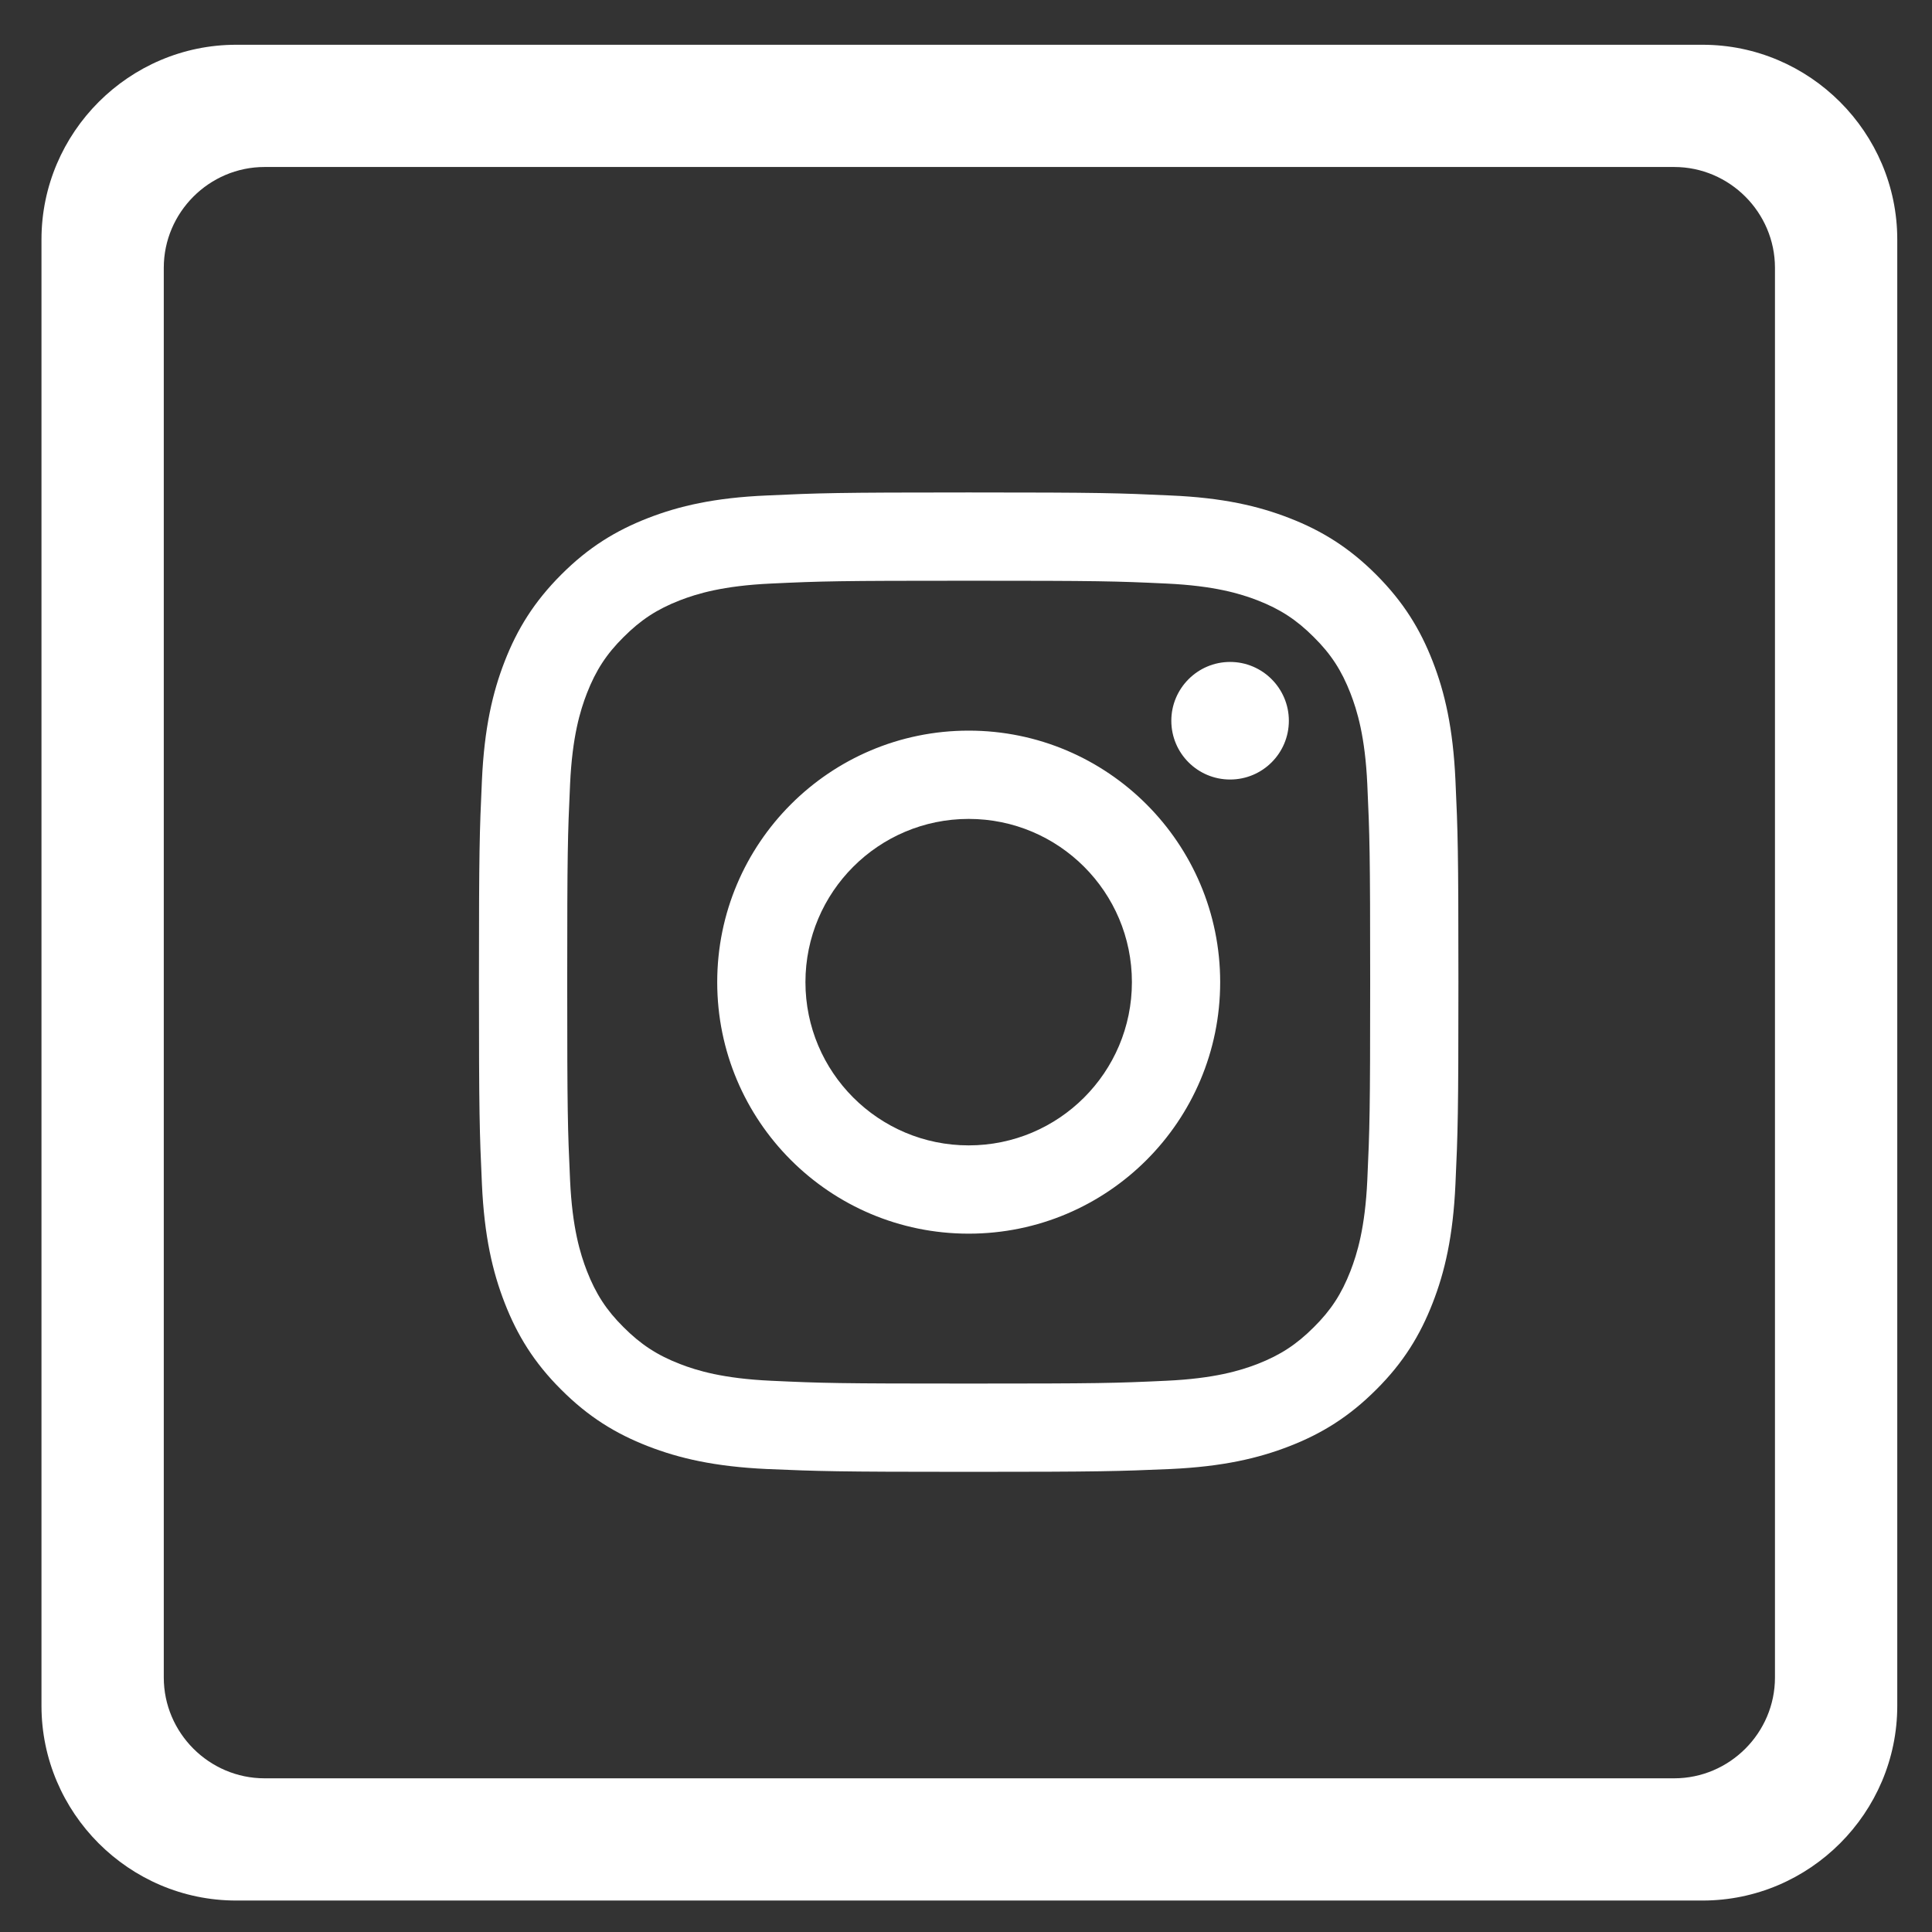 <?xml version="1.0" encoding="UTF-8" standalone="no"?>
<svg
   xmlns:dc="http://purl.org/dc/elements/1.1/"
   xmlns:cc="http://creativecommons.org/ns#"
   xmlns:rdf="http://www.w3.org/1999/02/22-rdf-syntax-ns#"
   xmlns:svg="http://www.w3.org/2000/svg"
   xmlns="http://www.w3.org/2000/svg"
   width="50"
   height="50"
   viewBox="0 0 50 50"
   id="svg15010"
   version="1.1">
  <rect x="0" y="0" width="50" height="50" fill="#333333" stroke="none"/>
  <defs
     id="defs15012" />
  <g
     id="layer1"
     transform="matrix(0.49,0,0,0.49,0.51,-465.953)">
    <g
       transform="matrix(1.067,0,0,-1.067,-937.537,1443.49)"
       id="g14955"
       style="fill:#ffffff">
      <path
         d="m 941.489,425.96 c 0,1.6 -1.302,2.91 -2.909,2.91 -1.606,0 -2.909,-1.31 -2.909,-2.91 0,-1.61 1.303,-2.91 2.909,-2.91 1.607,0 2.909,1.3 2.909,2.91 m -15.848,-21.02 c -4.462,0 -8.081,3.62 -8.081,8.08 0,4.46 3.619,8.08 8.081,8.08 4.462,0 8.079,-3.62 8.079,-8.08 0,-4.46 -3.617,-8.08 -8.079,-8.08 m 0,20.53 c -6.875,0 -12.448,-5.58 -12.448,-12.45 0,-6.88 5.573,-12.45 12.448,-12.45 6.874,0 12.448,5.57 12.448,12.45 0,6.87 -5.574,12.45 -12.448,12.45 m 0,11.79 c -6.584,0 -7.409,-0.03 -9.995,-0.15 -2.581,-0.11 -4.342,-0.52 -5.884,-1.12 -1.594,-0.62 -2.947,-1.45 -4.293,-2.8 -1.348,-1.35 -2.177,-2.7 -2.796,-4.29 -0.6,-1.54 -1.01,-3.31 -1.127,-5.89 -0.118,-2.58 -0.147,-3.41 -0.147,-9.99 0,-6.58 0.029,-7.41 0.147,-10 0.117,-2.58 0.527,-4.34 1.127,-5.88 0.619,-1.59 1.448,-2.95 2.796,-4.29 1.346,-1.35 2.699,-2.18 4.293,-2.8 1.542,-0.6 3.303,-1.01 5.884,-1.13 2.586,-0.11 3.411,-0.14 9.995,-0.14 6.584,0 7.408,0.03 9.994,0.14 2.581,0.12 4.341,0.53 5.884,1.13 1.595,0.62 2.945,1.45 4.294,2.8 1.348,1.34 2.177,2.7 2.795,4.29 0.601,1.54 1.01,3.3 1.127,5.88 0.119,2.59 0.147,3.42 0.147,10 0,6.58 -0.028,7.41 -0.147,9.99 -0.117,2.58 -0.526,4.35 -1.127,5.89 -0.618,1.59 -1.447,2.94 -2.795,4.29 -1.349,1.35 -2.699,2.18 -4.294,2.8 -1.543,0.6 -3.303,1.01 -5.884,1.12 -2.586,0.12 -3.41,0.15 -9.994,0.15 m 0,-4.37 c 6.472,0 7.238,-0.02 9.795,-0.14 2.363,-0.11 3.647,-0.5 4.502,-0.83 1.13,-0.44 1.938,-0.97 2.786,-1.82 0.849,-0.84 1.374,-1.65 1.814,-2.78 0.332,-0.86 0.726,-2.14 0.834,-4.51 0.117,-2.55 0.142,-3.32 0.142,-9.79 0,-6.47 -0.025,-7.24 -0.142,-9.8 -0.108,-2.36 -0.502,-3.64 -0.834,-4.5 -0.44,-1.13 -0.965,-1.94 -1.814,-2.78 -0.848,-0.85 -1.656,-1.38 -2.786,-1.82 -0.855,-0.33 -2.139,-0.72 -4.502,-0.83 -2.556,-0.12 -3.323,-0.14 -9.795,-0.14 -6.473,0 -7.24,0.02 -9.796,0.14 -2.363,0.11 -3.647,0.5 -4.501,0.83 -1.132,0.44 -1.938,0.97 -2.787,1.82 -0.848,0.84 -1.373,1.65 -1.814,2.78 -0.332,0.86 -0.726,2.14 -0.834,4.5 -0.117,2.56 -0.141,3.33 -0.141,9.8 0,6.47 0.024,7.24 0.141,9.79 0.108,2.37 0.502,3.65 0.834,4.51 0.441,1.13 0.966,1.94 1.814,2.78 0.849,0.85 1.655,1.38 2.787,1.82 0.854,0.33 2.138,0.72 4.501,0.83 2.557,0.12 3.323,0.14 9.796,0.14"
         style="fill:#ffffff;fill-opacity:1;fill-rule:nonzero;stroke:none"
         id="path9296" />
      <path
         d="m 965.551,378.6 c 0,-2.74 -2.245,-4.99 -4.989,-4.99 l -69.775,0 c -2.743,0 -4.989,2.25 -4.989,4.99 l 0,69.78 c 0,2.74 2.246,4.99 4.989,4.99 l 69.775,0 c 2.744,0 4.989,-2.25 4.989,-4.99 z m -3.582,80.82 -72.589,0 c -5.299,0 -9.636,-4.34 -9.636,-9.64 l 0,-72.58 c 0,-5.3 4.337,-9.64 9.636,-9.64 l 72.589,0 c 5.3,0 9.636,4.34 9.636,9.64 l 0,72.58 c 0,5.3 -4.336,9.64 -9.636,9.64"
         style="fill:#ffffff;fill-opacity:1;fill-rule:nonzero;stroke:none"
         id="path9298" />
    </g>
  </g>
</svg>
